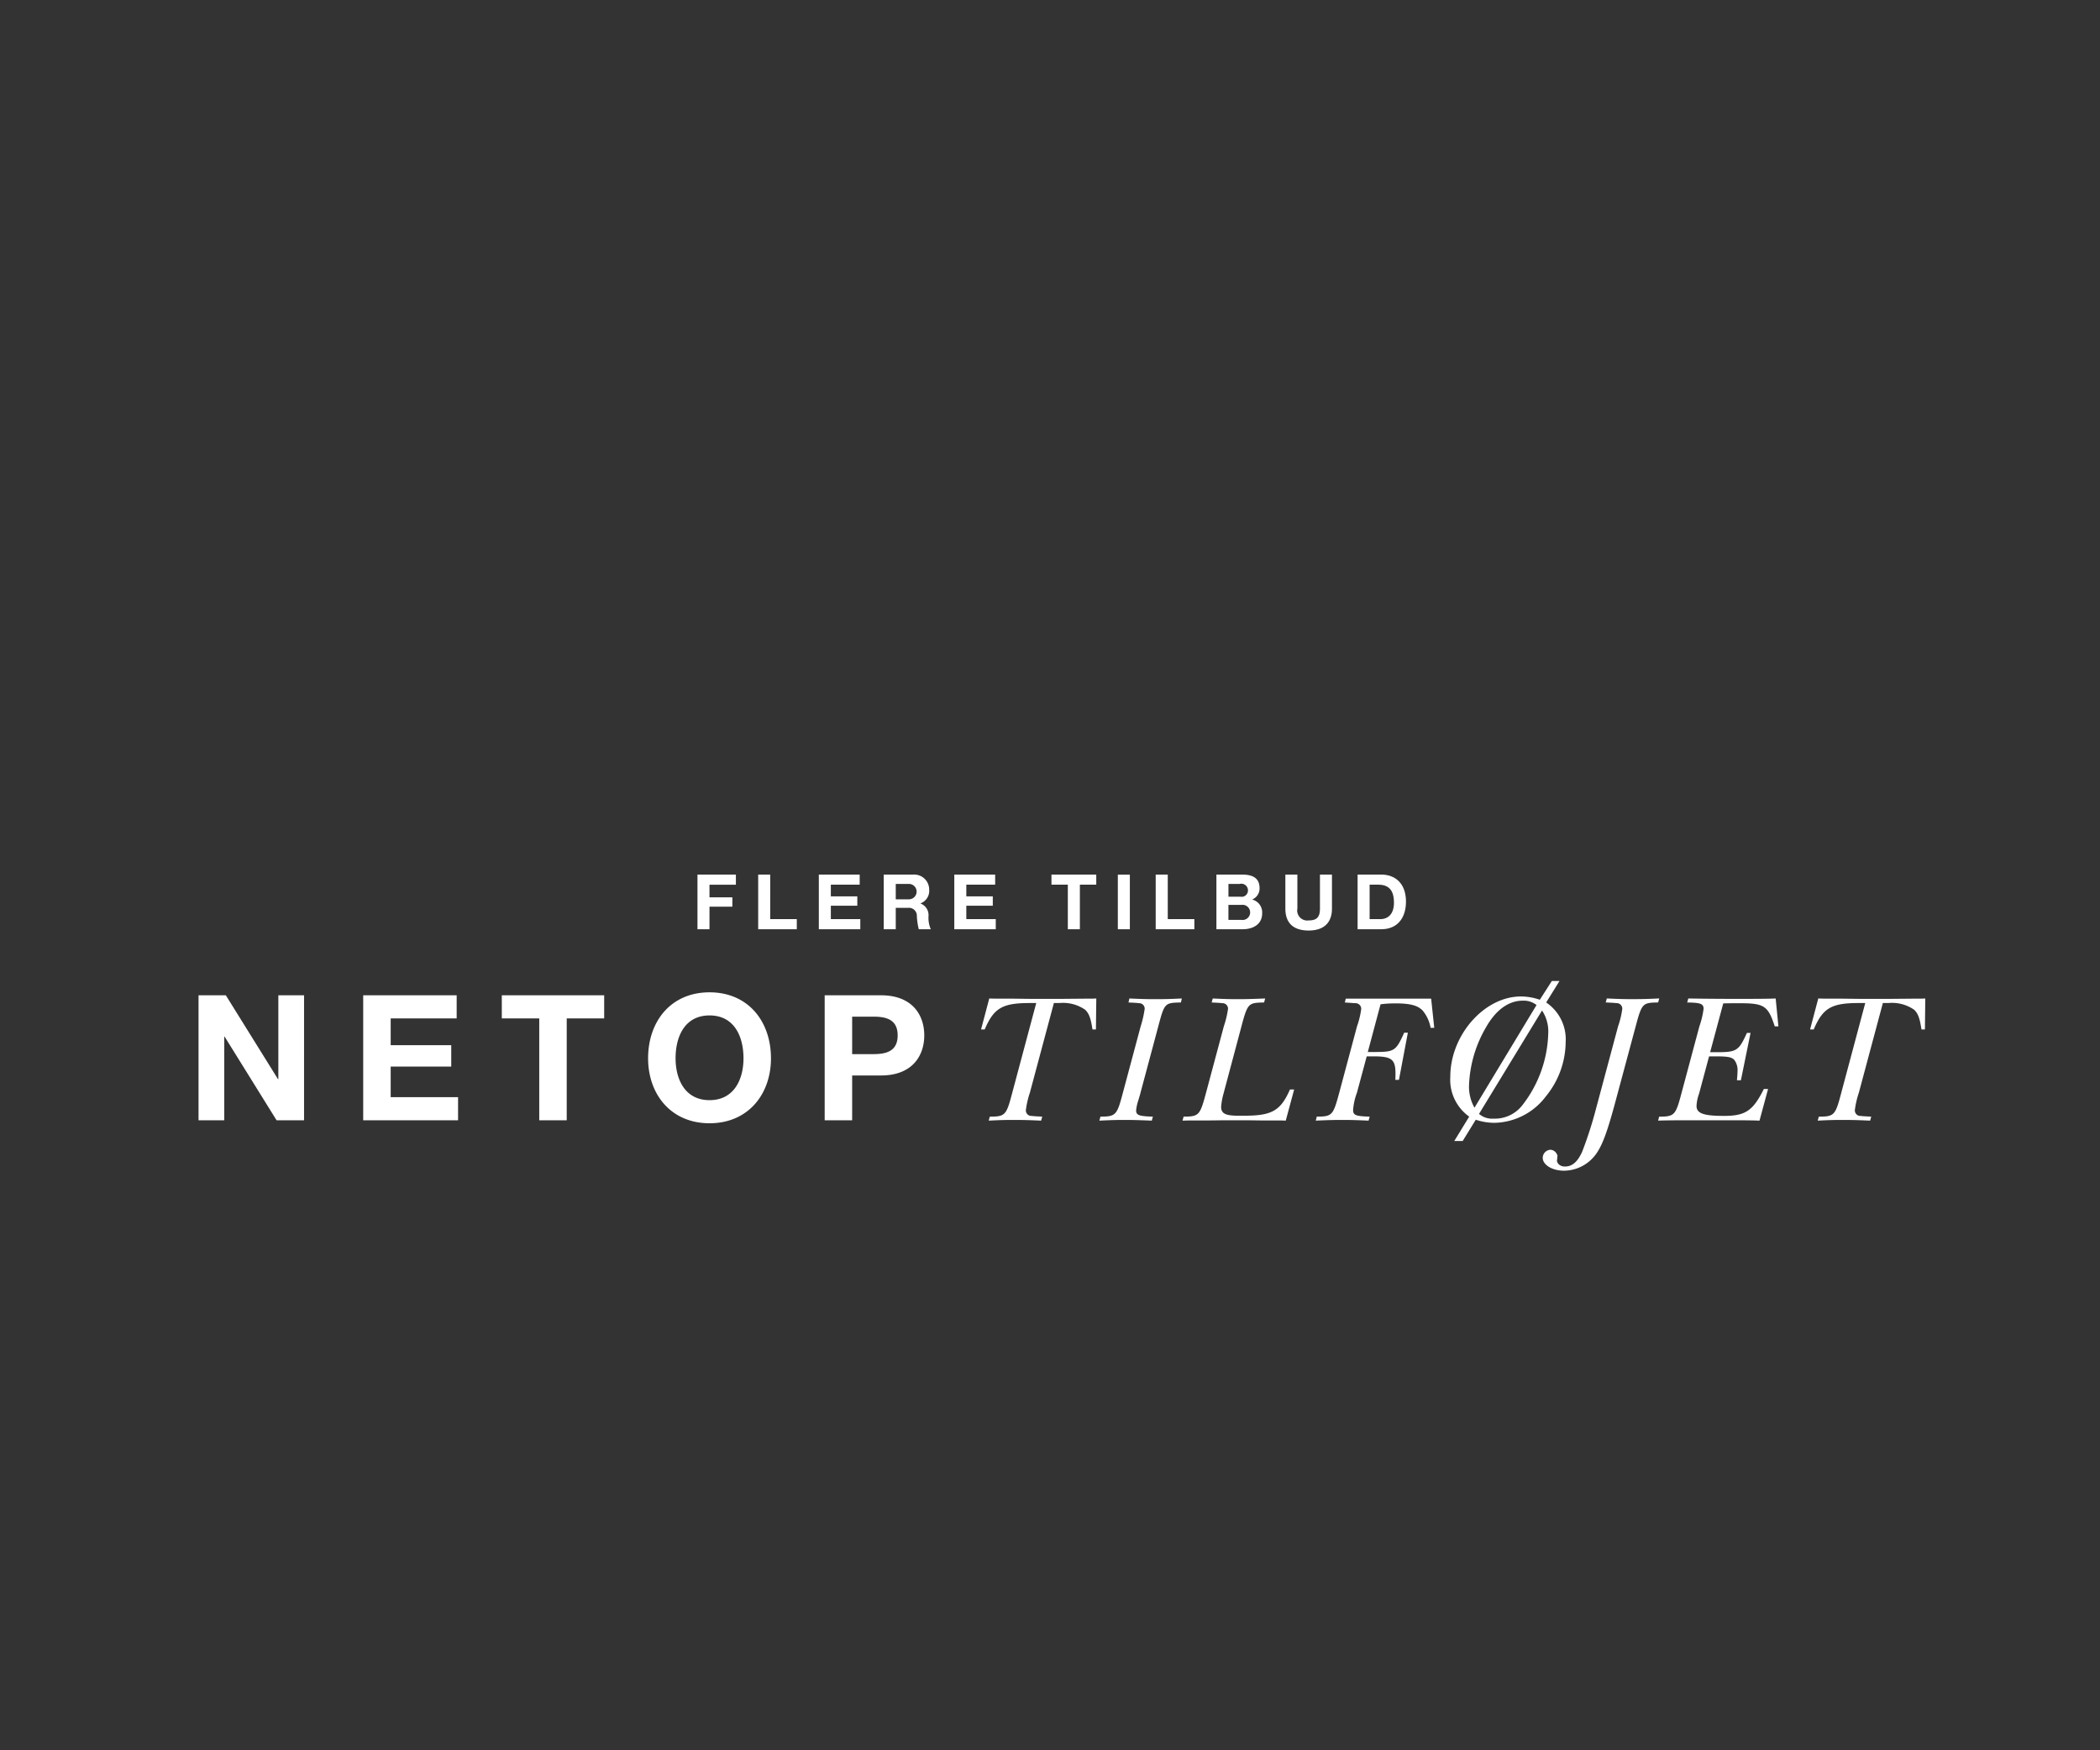 <svg id="Frame_3" data-name="Frame 3" xmlns="http://www.w3.org/2000/svg" width="300" height="250" viewBox="0 0 300 250">
  
<rect x="0" y="0" width="300" height="250" fill="#333333" stroke="none"/>
  
<defs>
    <style>
      .cls-1 {
        fill: #fff;
        fill-rule: evenodd;
      }
    </style>
  </defs>
  <g id="Headline">
    <path id="Headline-2" data-name="Headline" class="cls-1" d="M28.361,160.015h3.675V148.063h0.05l7.426,11.952h3.925V142.163H39.763v11.976h-0.05l-7.451-11.976h-3.9v17.852Zm23.525,0H65.438v-3.3H55.812v-4.375h8.651v-3.05H55.812v-3.826h9.426v-3.3H51.886v17.852Zm25.15,0h3.925V145.463h5.351v-3.3H71.686v3.3h5.351v14.552Zm19.475-8.851c0-3.126,1.325-6.126,4.851-6.126s4.851,3,4.851,6.126c0,2.975-1.326,5.976-4.851,5.976S96.511,154.139,96.511,151.164Zm-3.925,0c0,5.15,3.275,9.276,8.776,9.276s8.776-4.126,8.776-9.276c0-5.3-3.275-9.426-8.776-9.426S92.586,145.863,92.586,151.164Zm29.15-5.951h3.051c1.8,0,3.45.4,3.45,2.675s-1.65,2.676-3.45,2.676h-3.051v-5.351Zm-3.925,14.8h3.925v-6.4h4.126c4.476,0,6.176-2.825,6.176-5.726s-1.7-5.725-6.176-5.725h-8.051v17.852Zm23.434,0.052c1.482-.078,2.288-0.1,3.615-0.1s2.21,0.026,3.874.1l0.156-.572c-0.494-.026-1.222-0.052-1.482-0.1a0.792,0.792,0,0,1-.858-0.806,12.735,12.735,0,0,1,.572-2.5l3.433-12.82h0.806a5.536,5.536,0,0,1,3.666.962c0.546,0.521.806,1.223,1.04,2.809h0.494l0.052-4.421-0.572.026h-1.17l-2.99.026H147.07l-2.21-.026h-2.055c-0.208,0-.754,0-1.482-0.026l-1.17,4.421h0.52c1.3-3.043,2.522-3.771,6.4-3.771h0.962L144.6,156.114c-0.833,3.173-.989,3.381-3.2,3.381Zm15.807,0c1.613-.078,2.445-0.1,3.589-0.1,1.17,0,2.054.026,3.9,0.1l0.156-.572c-1.977-.052-2.393-0.208-2.393-0.884a6.081,6.081,0,0,1,.286-1.353c0.182-.6.338-1.118,0.338-1.17l2.549-9.517c0.884-3.329.936-3.329,3.224-3.381l0.13-.572c-1.612.078-2.47,0.1-3.744,0.1-1.3,0-2.159-.026-3.745-0.1l-0.13.572c0.494,0.026,1.2.052,1.456,0.1a0.793,0.793,0,0,1,.859.806,15.412,15.412,0,0,1-.573,2.5l-2.548,9.517c-0.832,3.147-.988,3.381-3.2,3.381Zm11.882,0c0.728-.026,1.431-0.026,1.457-0.026h2.288l2.184-.026h3.407l1.95,0.026h2.445c0.1,0,.494,0,1.014.026l1.2-4.447h-0.6c-1.352,3.095-2.653,3.745-6.579,3.745h-0.754c-1.847,0-2.5-.286-2.5-1.274a9.8,9.8,0,0,1,.312-1.769l2.6-9.751c0.884-3.329,1.014-3.329,3.224-3.381l0.156-.572c-1.924.078-2.834,0.1-3.978,0.1s-1.977-.026-3.511-0.1l-0.156.572c0.494,0.026,1.222.052,1.482,0.1a0.792,0.792,0,0,1,.858.806,13.858,13.858,0,0,1-.6,2.5l-2.548,9.517c-0.858,3.173-.988,3.381-3.2,3.381Zm19.032,0c1.716-.078,2.6-0.1,3.8-0.1s2.08,0.026,3.744.1l0.156-.572c-1.976-.052-2.366-0.208-2.366-0.936a8.855,8.855,0,0,1,.546-2.471l1.4-5.2h1.04c2.523,0,3.069.443,3.069,2.445,0,0.182,0,.546-0.026.91h0.52l1.274-6.735H200.6c-1.2,2.626-1.378,2.756-4.291,2.756H195.4l1.82-6.813a15.049,15.049,0,0,1,2.159-.13c2.054,0,3.146.286,3.848,1.014a5.263,5.263,0,0,1,1.145,2.471h0.52l-0.442-4.161h-12.2l-0.13.546,1.482,0.1a0.811,0.811,0,0,1,.858.832,12.256,12.256,0,0,1-.6,2.471l-2.548,9.517c-0.859,3.173-.989,3.381-3.2,3.381Zm19.786,2.912h1.2l1.872-3.042a8.463,8.463,0,0,0,2.7.442,9.409,9.409,0,0,0,7.308-3.771,12.37,12.37,0,0,0,2.834-7.749,6.345,6.345,0,0,0-2.782-5.669l1.9-3.068h-1.092l-1.717,2.678a8.3,8.3,0,0,0-2.7-.468c-5.227,0-10.09,5.513-10.09,11.468a6.477,6.477,0,0,0,2.7,5.695Zm2.887-4.758a6.08,6.08,0,0,1-.78-3.147,17.7,17.7,0,0,1,2.418-8.321c1.43-2.523,3.251-3.823,5.279-3.823a2.97,2.97,0,0,1,1.95.624Zm0.65,0.884,9-14.771a5.433,5.433,0,0,1,.885,3.355,17.394,17.394,0,0,1-3.771,10.272,4.964,4.964,0,0,1-4.031,1.82A2.841,2.841,0,0,1,211.289,159.1Zm16.744-.858a56.712,56.712,0,0,1-2,6.241c-0.65,1.456-1.43,2.132-2.444,2.132a1.28,1.28,0,0,1-.936-0.338,1.373,1.373,0,0,1-.234-0.416l0.078-.832a1.706,1.706,0,0,0-.26-0.442,1.043,1.043,0,0,0-.754-0.364,1.163,1.163,0,0,0-1.093,1.144c0,1.014,1.353,1.846,3.043,1.846a5.7,5.7,0,0,0,4.655-2.5c0.858-1.249,1.534-3.121,2.574-6.943l3.016-11.208c0.885-3.329,1.015-3.329,3.2-3.381l0.156-.572c-1.69.078-2.574,0.1-3.875,0.1-1.274,0-2.08-.026-3.614-0.1l-0.156.572c0.52,0.026,1.222.052,1.508,0.1a0.792,0.792,0,0,1,.858.806,12.188,12.188,0,0,1-.6,2.5Zm8.839,1.82c0.468-.026,1.82-0.052,4.109-0.052H246.6c3.641,0,4,.026,4.759.052l1.222-4.525h-0.6c-1.56,3.121-2.626,3.849-5.721,3.849-2.912,0-3.9-.364-3.9-1.43a5.992,5.992,0,0,1,.364-1.743l1.43-5.331h0.832c1.872,0,2.393.1,2.783,0.521a2.441,2.441,0,0,1,.442,1.69c0,0.312-.026.6-0.078,1.2H248.7l1.378-6.761h-0.52c-1.17,2.574-1.456,2.756-4.369,2.756h-0.884l1.872-6.969c0.624-.026,1.509-0.026,2.367-0.026,3.484,0,4.03.364,4.992,3.3h0.521l-0.39-3.979c-0.469.026-1.847,0.052-3.745,0.052h-2.965c-1.69,0-4.238-.026-5.772-0.052l-0.156.572c1.9,0.026,2.34.182,2.34,0.91a12.188,12.188,0,0,1-.6,2.5l-2.549,9.517c-0.832,3.147-.988,3.381-3.2,3.381Zm22.8,0c1.482-.078,2.288-0.1,3.614-0.1s2.21,0.026,3.875.1l0.156-.572c-0.494-.026-1.222-0.052-1.482-0.1a0.792,0.792,0,0,1-.859-0.806,12.735,12.735,0,0,1,.572-2.5l3.433-12.82h0.806a5.539,5.539,0,0,1,3.667.962c0.546,0.521.806,1.223,1.04,2.809h0.494l0.052-4.421-0.572.026H273.3l-2.991.026H265.5l-2.21-.026h-2.054c-0.208,0-.754,0-1.482-0.026l-1.171,4.421h0.52c1.3-3.043,2.523-3.771,6.4-3.771h0.963l-3.433,12.846c-0.832,3.173-.988,3.381-3.2,3.381Z"/>
    <path id="FLERE_TILBUD" data-name="FLERE TILBUD" class="cls-1" d="M99.639,132.725h1.716V129.5h3.269v-1.334h-3.269v-1.8h3.772V124.92H99.639v7.8Zm8.669,0h5.521v-1.443h-3.8V124.92h-1.717v7.8Zm8.67,0H122.9v-1.443h-4.209v-1.913h3.782v-1.334h-3.782v-1.672h4.121V124.92h-5.837v7.8Zm10.987-6.472h1.88a1.1,1.1,0,1,1,0,2.2h-1.88v-2.2Zm-1.716,6.472h1.716v-3.05h1.716a1.137,1.137,0,0,1,1.3,1.181,9.458,9.458,0,0,0,.273,1.869h1.717a4.076,4.076,0,0,1-.328-1.848,1.772,1.772,0,0,0-1.137-1.825V129.03a1.908,1.908,0,0,0,1.235-1.957,2.144,2.144,0,0,0-2.285-2.153h-4.208v7.8Zm10.079,0h5.925v-1.443h-4.208v-1.913h3.782v-1.334h-3.782v-1.672h4.121V124.92h-5.838v7.8Zm16.224,0h1.716v-6.362h2.34V124.92h-6.4v1.443h2.339v6.362Zm7.139,0h1.717v-7.8h-1.717v7.8Zm5.412,0h5.52v-1.443h-3.8V124.92H165.1v7.8Zm10.386-6.472H177.1a0.946,0.946,0,0,1,1.18.9,0.9,0.9,0,0,1-1.049.929h-1.738v-1.826Zm-1.717,6.472h3.783c1.41,0,2.754-.678,2.754-2.263a1.9,1.9,0,0,0-1.432-1.979,1.7,1.7,0,0,0,1.061-1.628c0-1.454-1.006-1.935-2.493-1.935h-3.673v7.8Zm1.717-3.476h1.869a1.084,1.084,0,1,1-.033,2.142h-1.836v-2.142Zm14.791-4.329h-1.716v4.853c0,1.17-.394,1.695-1.618,1.695a1.432,1.432,0,0,1-1.607-1.695V124.92h-1.716v4.853c0,2.132,1.213,3.138,3.323,3.138,2.088,0,3.334-1.028,3.334-3.138V124.92Zm5.379,1.443h1.225c1.694,0,2.251,1,2.251,2.579,0,1.728-.951,2.34-1.945,2.34h-1.531v-4.919Zm-1.716,6.362h3.367c2.383,0,3.542-1.684,3.542-3.946,0-2.58-1.52-3.859-3.542-3.859h-3.367v7.8Z"/>
  </g>
</svg>
